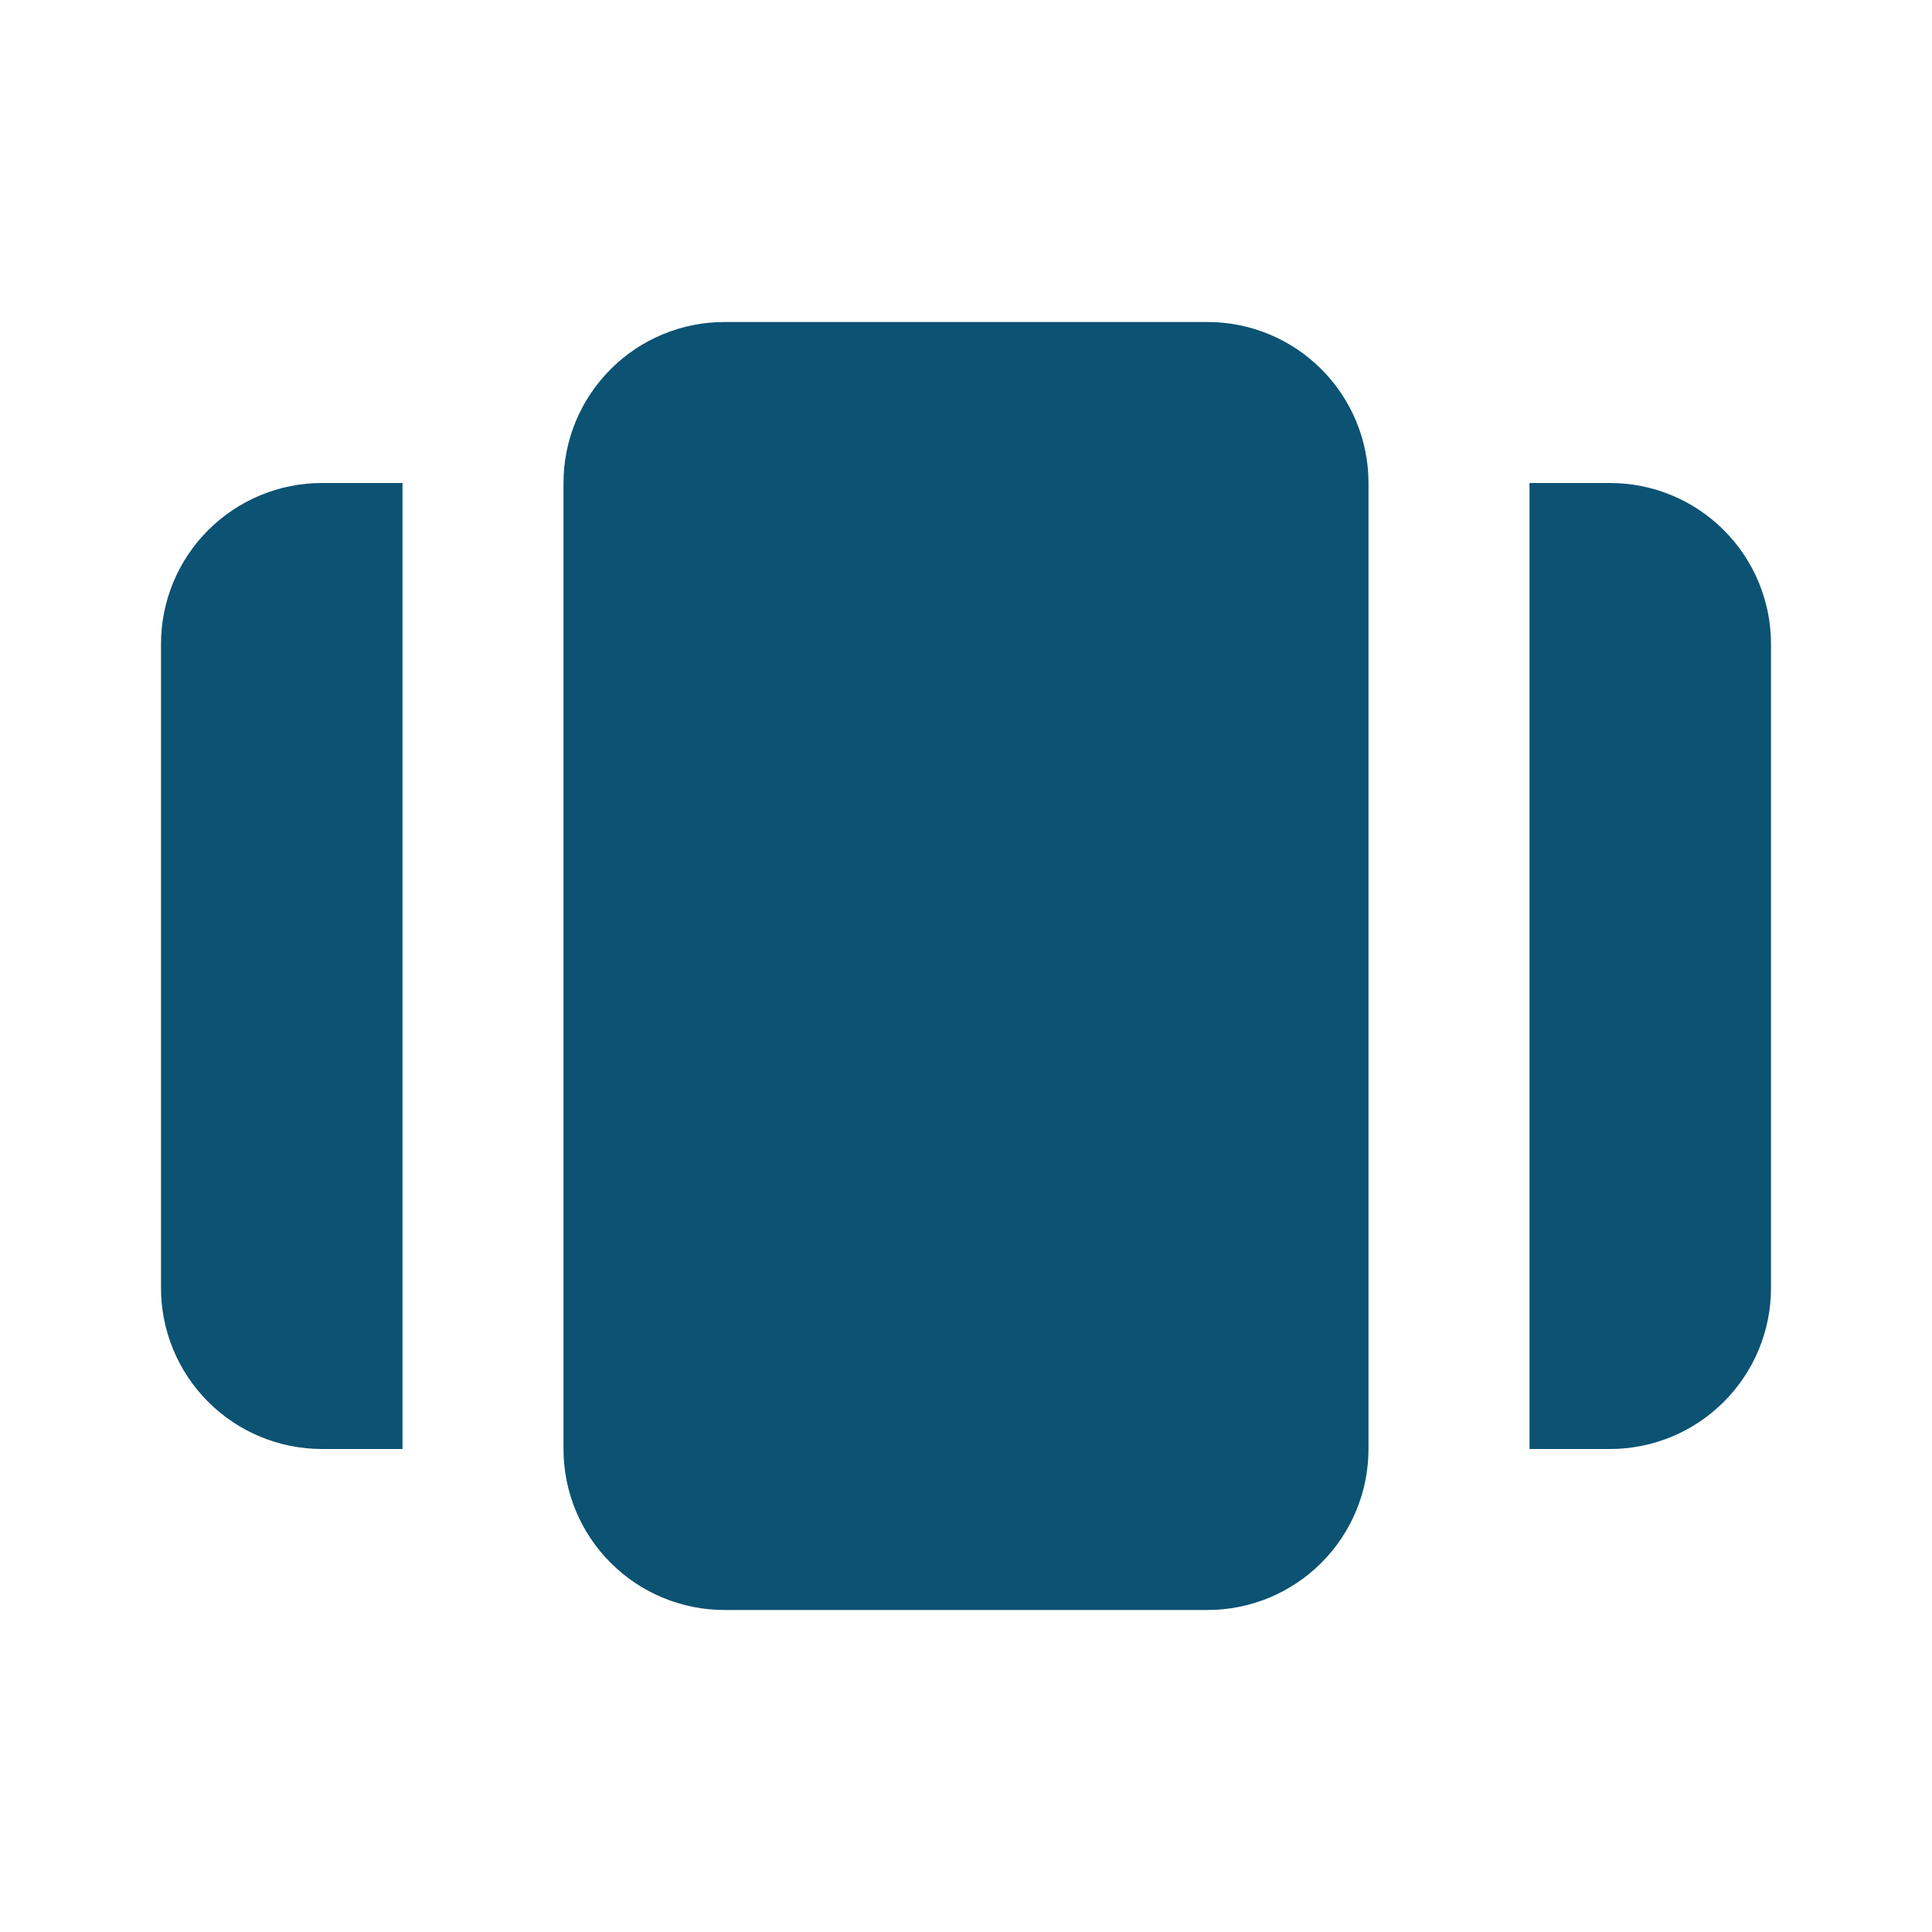 <svg width="48" height="48" viewBox="0 0 48 48" fill="none" xmlns="http://www.w3.org/2000/svg">
<path d="M4 16V32C4 33.061 4.421 34.078 5.172 34.828C5.922 35.579 6.939 36 8 36H10V12H8C6.939 12 5.922 12.421 5.172 13.172C4.421 13.922 4 14.939 4 16ZM40 12H38V36H40C41.061 36 42.078 35.579 42.828 34.828C43.579 34.078 44 33.061 44 32V16C44 14.939 43.579 13.922 42.828 13.172C42.078 12.421 41.061 12 40 12ZM30 8H18C16.939 8 15.922 8.421 15.172 9.172C14.421 9.922 14 10.939 14 12V36C14 37.061 14.421 38.078 15.172 38.828C15.922 39.579 16.939 40 18 40H30C31.061 40 32.078 39.579 32.828 38.828C33.579 38.078 34 37.061 34 36V12C34 10.939 33.579 9.922 32.828 9.172C32.078 8.421 31.061 8 30 8Z" fill="#0C5273"/>
</svg>
